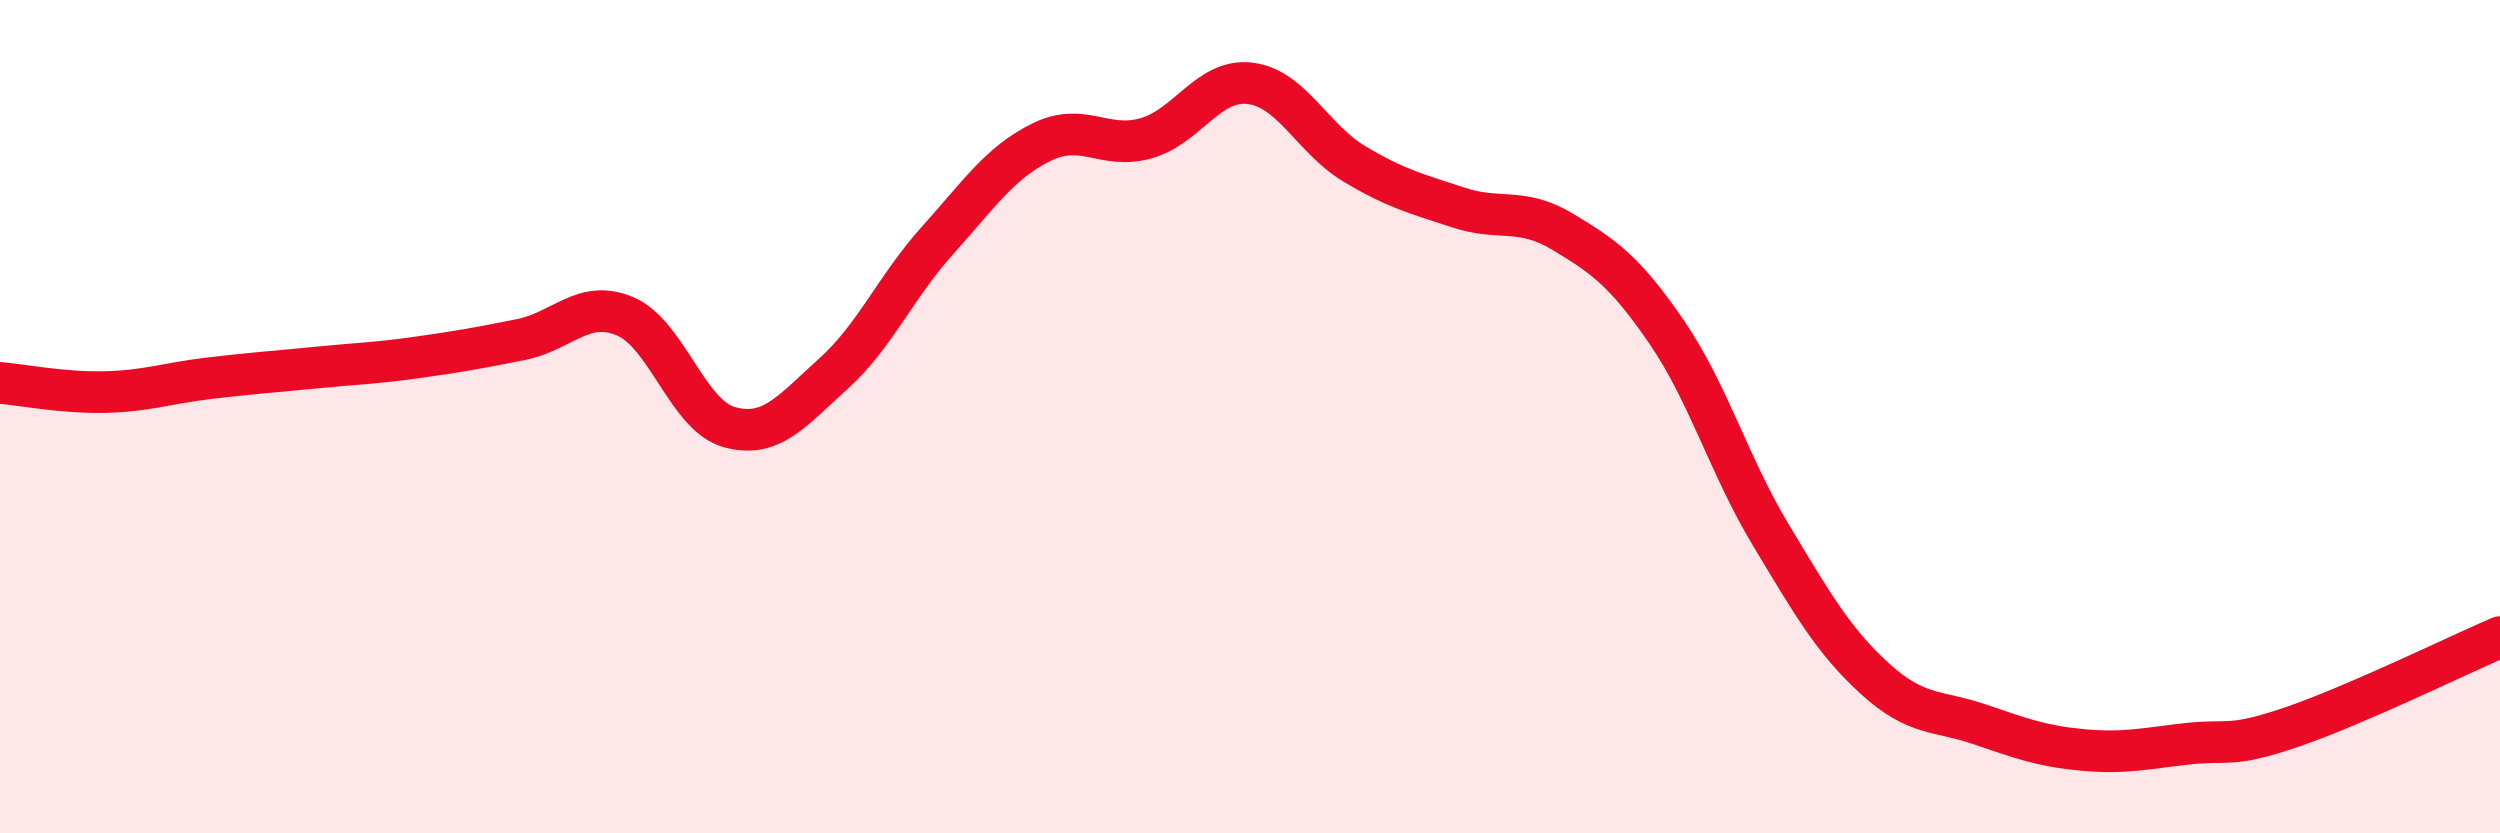 
    <svg width="60" height="20" viewBox="0 0 60 20" xmlns="http://www.w3.org/2000/svg">
      <path
        d="M 0,9.19 C 0.5,9.23 1.5,9.43 2.5,9.41 C 3.5,9.39 4,9.2 5,9.08 C 6,8.96 6.5,8.93 7.5,8.83 C 8.5,8.73 9,8.72 10,8.58 C 11,8.44 11.5,8.35 12.5,8.15 C 13.5,7.95 14,7.17 15,7.59 C 16,8.01 16.5,9.97 17.5,10.25 C 18.5,10.53 19,9.87 20,8.97 C 21,8.07 21.5,6.88 22.5,5.77 C 23.5,4.66 24,3.9 25,3.41 C 26,2.92 26.5,3.6 27.5,3.32 C 28.5,3.04 29,1.88 30,2 C 31,2.12 31.5,3.33 32.5,3.93 C 33.5,4.53 34,4.65 35,4.98 C 36,5.31 36.5,4.96 37.5,5.56 C 38.5,6.16 39,6.51 40,7.97 C 41,9.43 41.5,11.18 42.5,12.84 C 43.5,14.5 44,15.38 45,16.29 C 46,17.2 46.5,17.04 47.5,17.38 C 48.5,17.72 49,17.91 50,18 C 51,18.09 51.5,17.96 52.5,17.85 C 53.5,17.74 53.5,17.96 55,17.45 C 56.5,16.94 59,15.72 60,15.29L60 20L0 20Z"
        fill="#EB0A25"
        opacity="0.1"
        stroke-linecap="round"
        stroke-linejoin="round"
      />
      <path
        d="M 0,9.19 C 0.5,9.23 1.5,9.43 2.5,9.41 C 3.5,9.39 4,9.2 5,9.08 C 6,8.96 6.5,8.93 7.5,8.83 C 8.5,8.73 9,8.72 10,8.58 C 11,8.44 11.5,8.35 12.5,8.15 C 13.5,7.95 14,7.17 15,7.59 C 16,8.01 16.5,9.97 17.5,10.25 C 18.5,10.53 19,9.87 20,8.97 C 21,8.07 21.5,6.88 22.5,5.77 C 23.5,4.66 24,3.9 25,3.41 C 26,2.92 26.5,3.6 27.5,3.32 C 28.5,3.04 29,1.88 30,2 C 31,2.12 31.5,3.33 32.5,3.93 C 33.5,4.53 34,4.65 35,4.98 C 36,5.31 36.5,4.96 37.5,5.56 C 38.5,6.16 39,6.51 40,7.97 C 41,9.43 41.5,11.18 42.5,12.84 C 43.5,14.5 44,15.38 45,16.29 C 46,17.2 46.5,17.04 47.5,17.38 C 48.5,17.72 49,17.91 50,18 C 51,18.09 51.5,17.96 52.5,17.85 C 53.5,17.74 53.5,17.96 55,17.45 C 56.5,16.94 59,15.72 60,15.29"
        stroke="#EB0A25"
        stroke-width="1"
        fill="none"
        stroke-linecap="round"
        stroke-linejoin="round"
      />
    </svg>
  